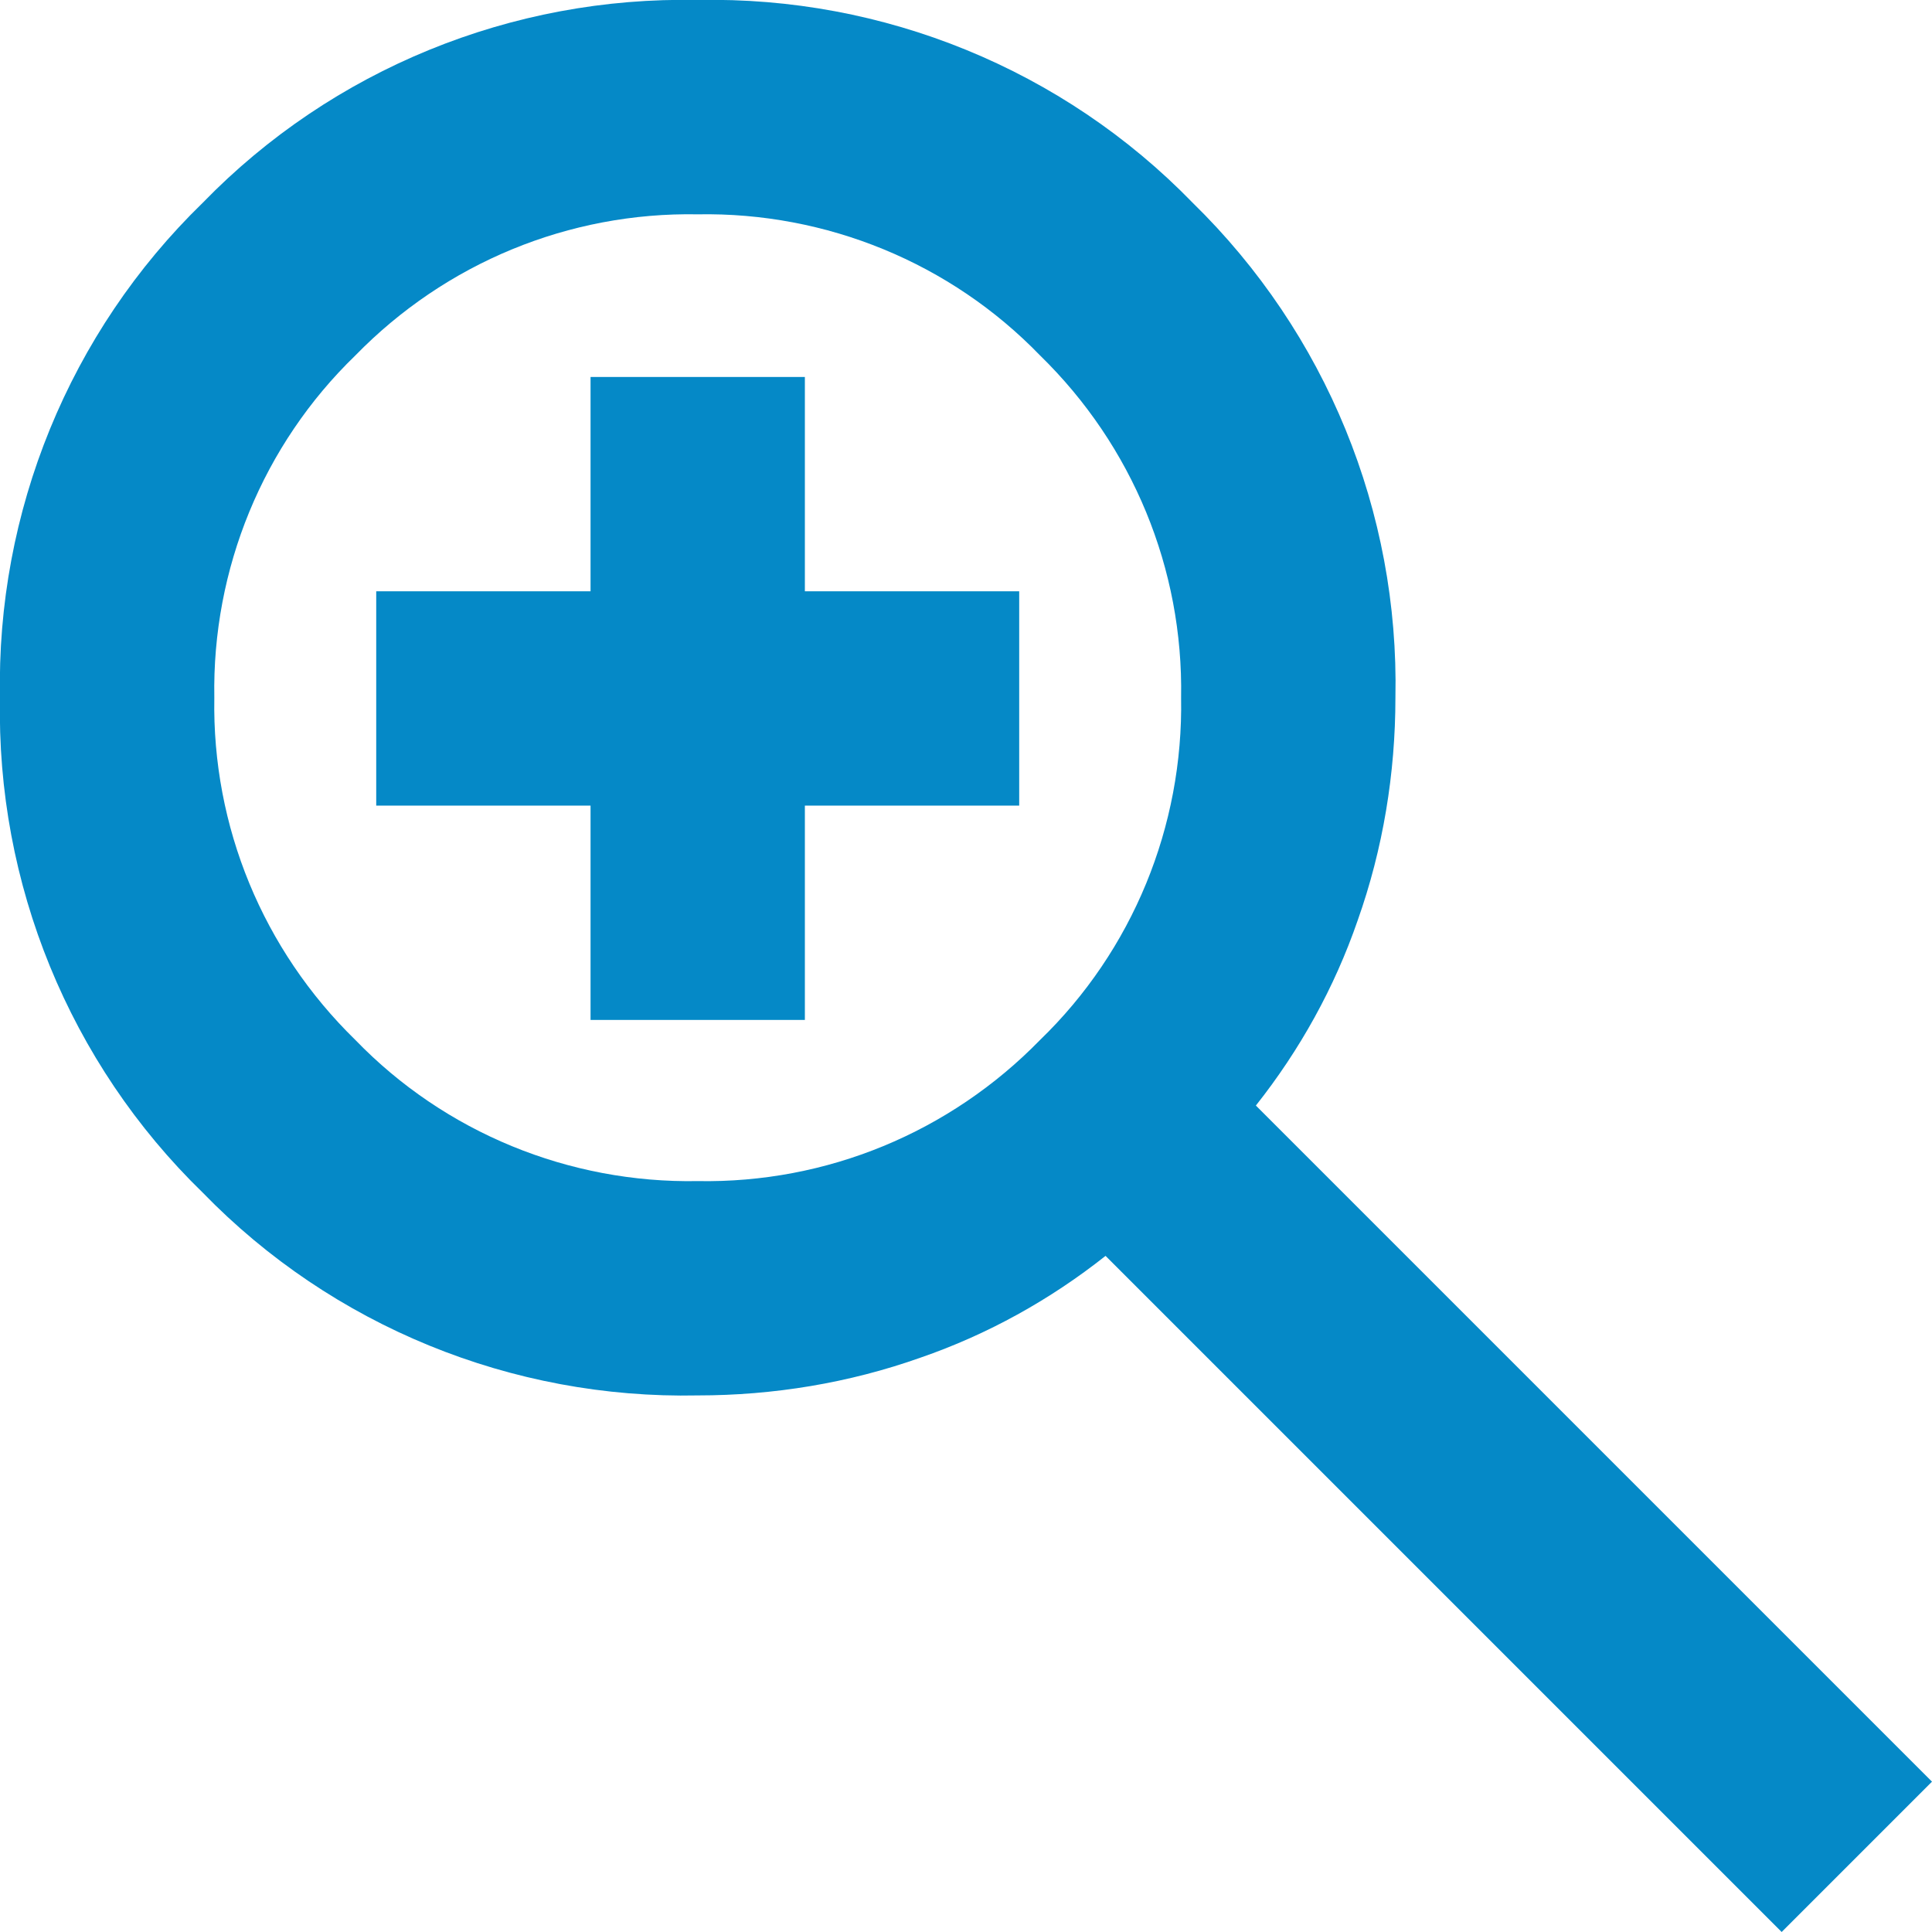 <?xml version="1.0" encoding="UTF-8"?><svg id="a" xmlns="http://www.w3.org/2000/svg" width="25.06" height="25.06" viewBox="0 0 25.06 25.06"><path id="b" d="m23.11,25.06l-8.77-8.77c-.72.57-1.53,1.02-2.4,1.32-.93.33-1.91.49-2.89.49-2.41.05-4.74-.9-6.42-2.63C.9,13.79-.05,11.46,0,9.05c-.05-2.41.9-4.74,2.63-6.42C4.31.9,6.64-.05,9.05,0c2.41-.05,4.74.9,6.42,2.63,1.73,1.69,2.68,4.01,2.63,6.42,0,.98-.16,1.96-.49,2.89-.3.87-.75,1.68-1.32,2.4l8.77,8.77s-1.95,1.95-1.95,1.95Zm-14.06-9.74c1.67.03,3.27-.63,4.44-1.83,1.2-1.16,1.86-2.77,1.83-4.44.03-1.67-.63-3.27-1.83-4.44-1.16-1.2-2.77-1.86-4.44-1.83-1.67-.03-3.27.63-4.44,1.83-1.2,1.16-1.86,2.77-1.83,4.44-.03,1.67.63,3.27,1.83,4.44,1.16,1.2,2.77,1.86,4.44,1.83h0Zm-1.39-2.09v-2.78h-2.78v-2.78h2.78v-2.78h2.78v2.78h2.78v2.78h-2.78v2.78h-2.78Z" style="fill:#0589C7; stroke-width:0px;"/></svg>
